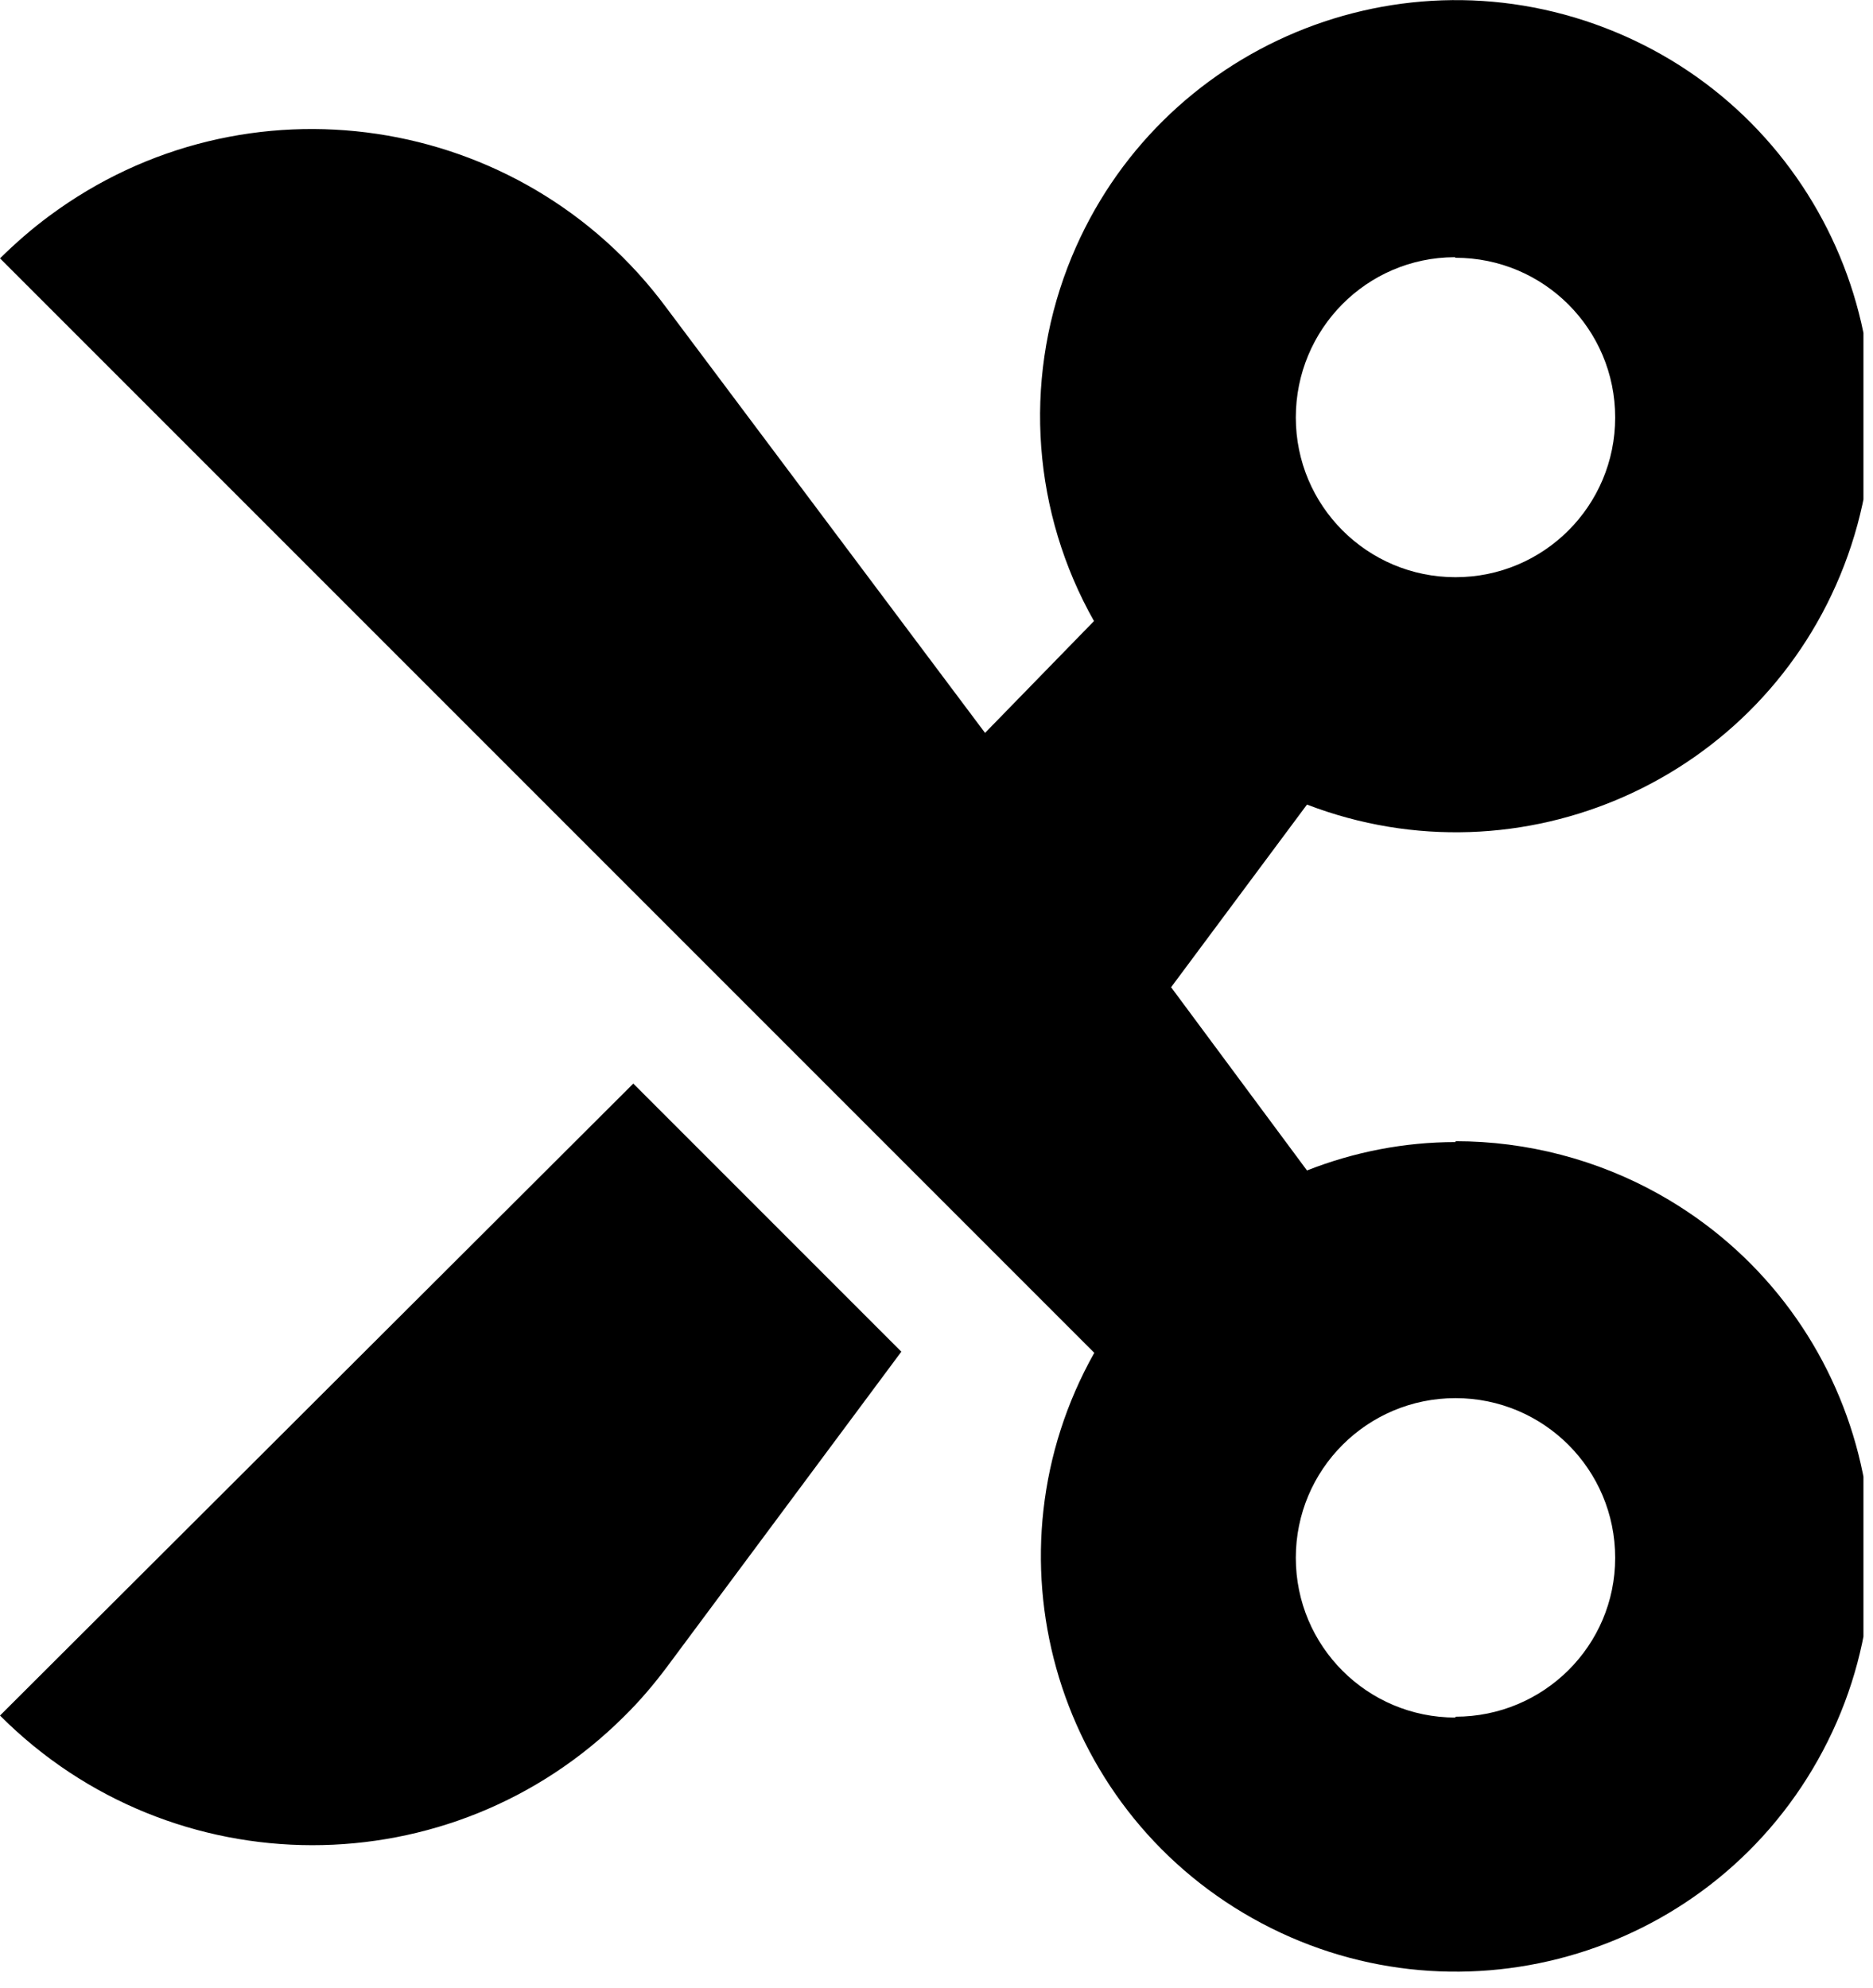 <svg xmlns="http://www.w3.org/2000/svg" fill="none" viewBox="0 0 98 104" height="104" width="98">
<g clip-path="url(#clip0_14140_216)">
<path fill="black" d="M0 89.745C9.015 98.775 23.64 98.79 32.67 89.775C33.48 88.98 34.215 88.11 34.89 87.21L47.16 70.71L33.135 56.685L0 89.745ZM76.155 59.745C73.5 59.745 70.86 60.255 68.385 61.23L61.275 51.645L68.385 42.09C79.605 46.395 92.19 40.785 96.495 29.565C100.8 18.345 95.19 5.76 83.97 1.455C72.75 -2.85 60.165 2.76 55.86 13.98C53.535 20.055 54.045 26.835 57.24 32.49L51.54 38.34L34.875 16.11C27.285 5.85 12.825 3.69 2.58 11.295C1.665 11.97 0.81 12.72 0 13.515L57.255 70.77C51.375 81.225 55.08 94.47 65.535 100.35C75.99 106.23 89.235 102.525 95.115 92.07C100.995 81.615 97.29 68.37 86.835 62.49C83.58 60.66 79.89 59.7 76.155 59.7V59.73V59.745ZM76.155 13.485C80.775 13.485 84.51 17.22 84.51 21.84C84.51 26.46 80.775 30.195 76.155 30.195C71.535 30.195 67.8 26.46 67.8 21.84C67.8 17.22 71.505 13.47 76.11 13.455H76.14V13.485H76.155ZM76.155 89.85C71.535 89.85 67.8 86.115 67.8 81.495C67.8 76.875 71.535 73.14 76.155 73.14C80.775 73.14 84.51 76.875 84.51 81.495C84.51 86.1 80.76 89.805 76.155 89.805V89.835V89.85Z"></path>
</g>
<defs>
<clipPath id="clip0_14140_216">
<rect fill="white" height="103.5" width="97.5"></rect>
</clipPath>
</defs>
</svg>
